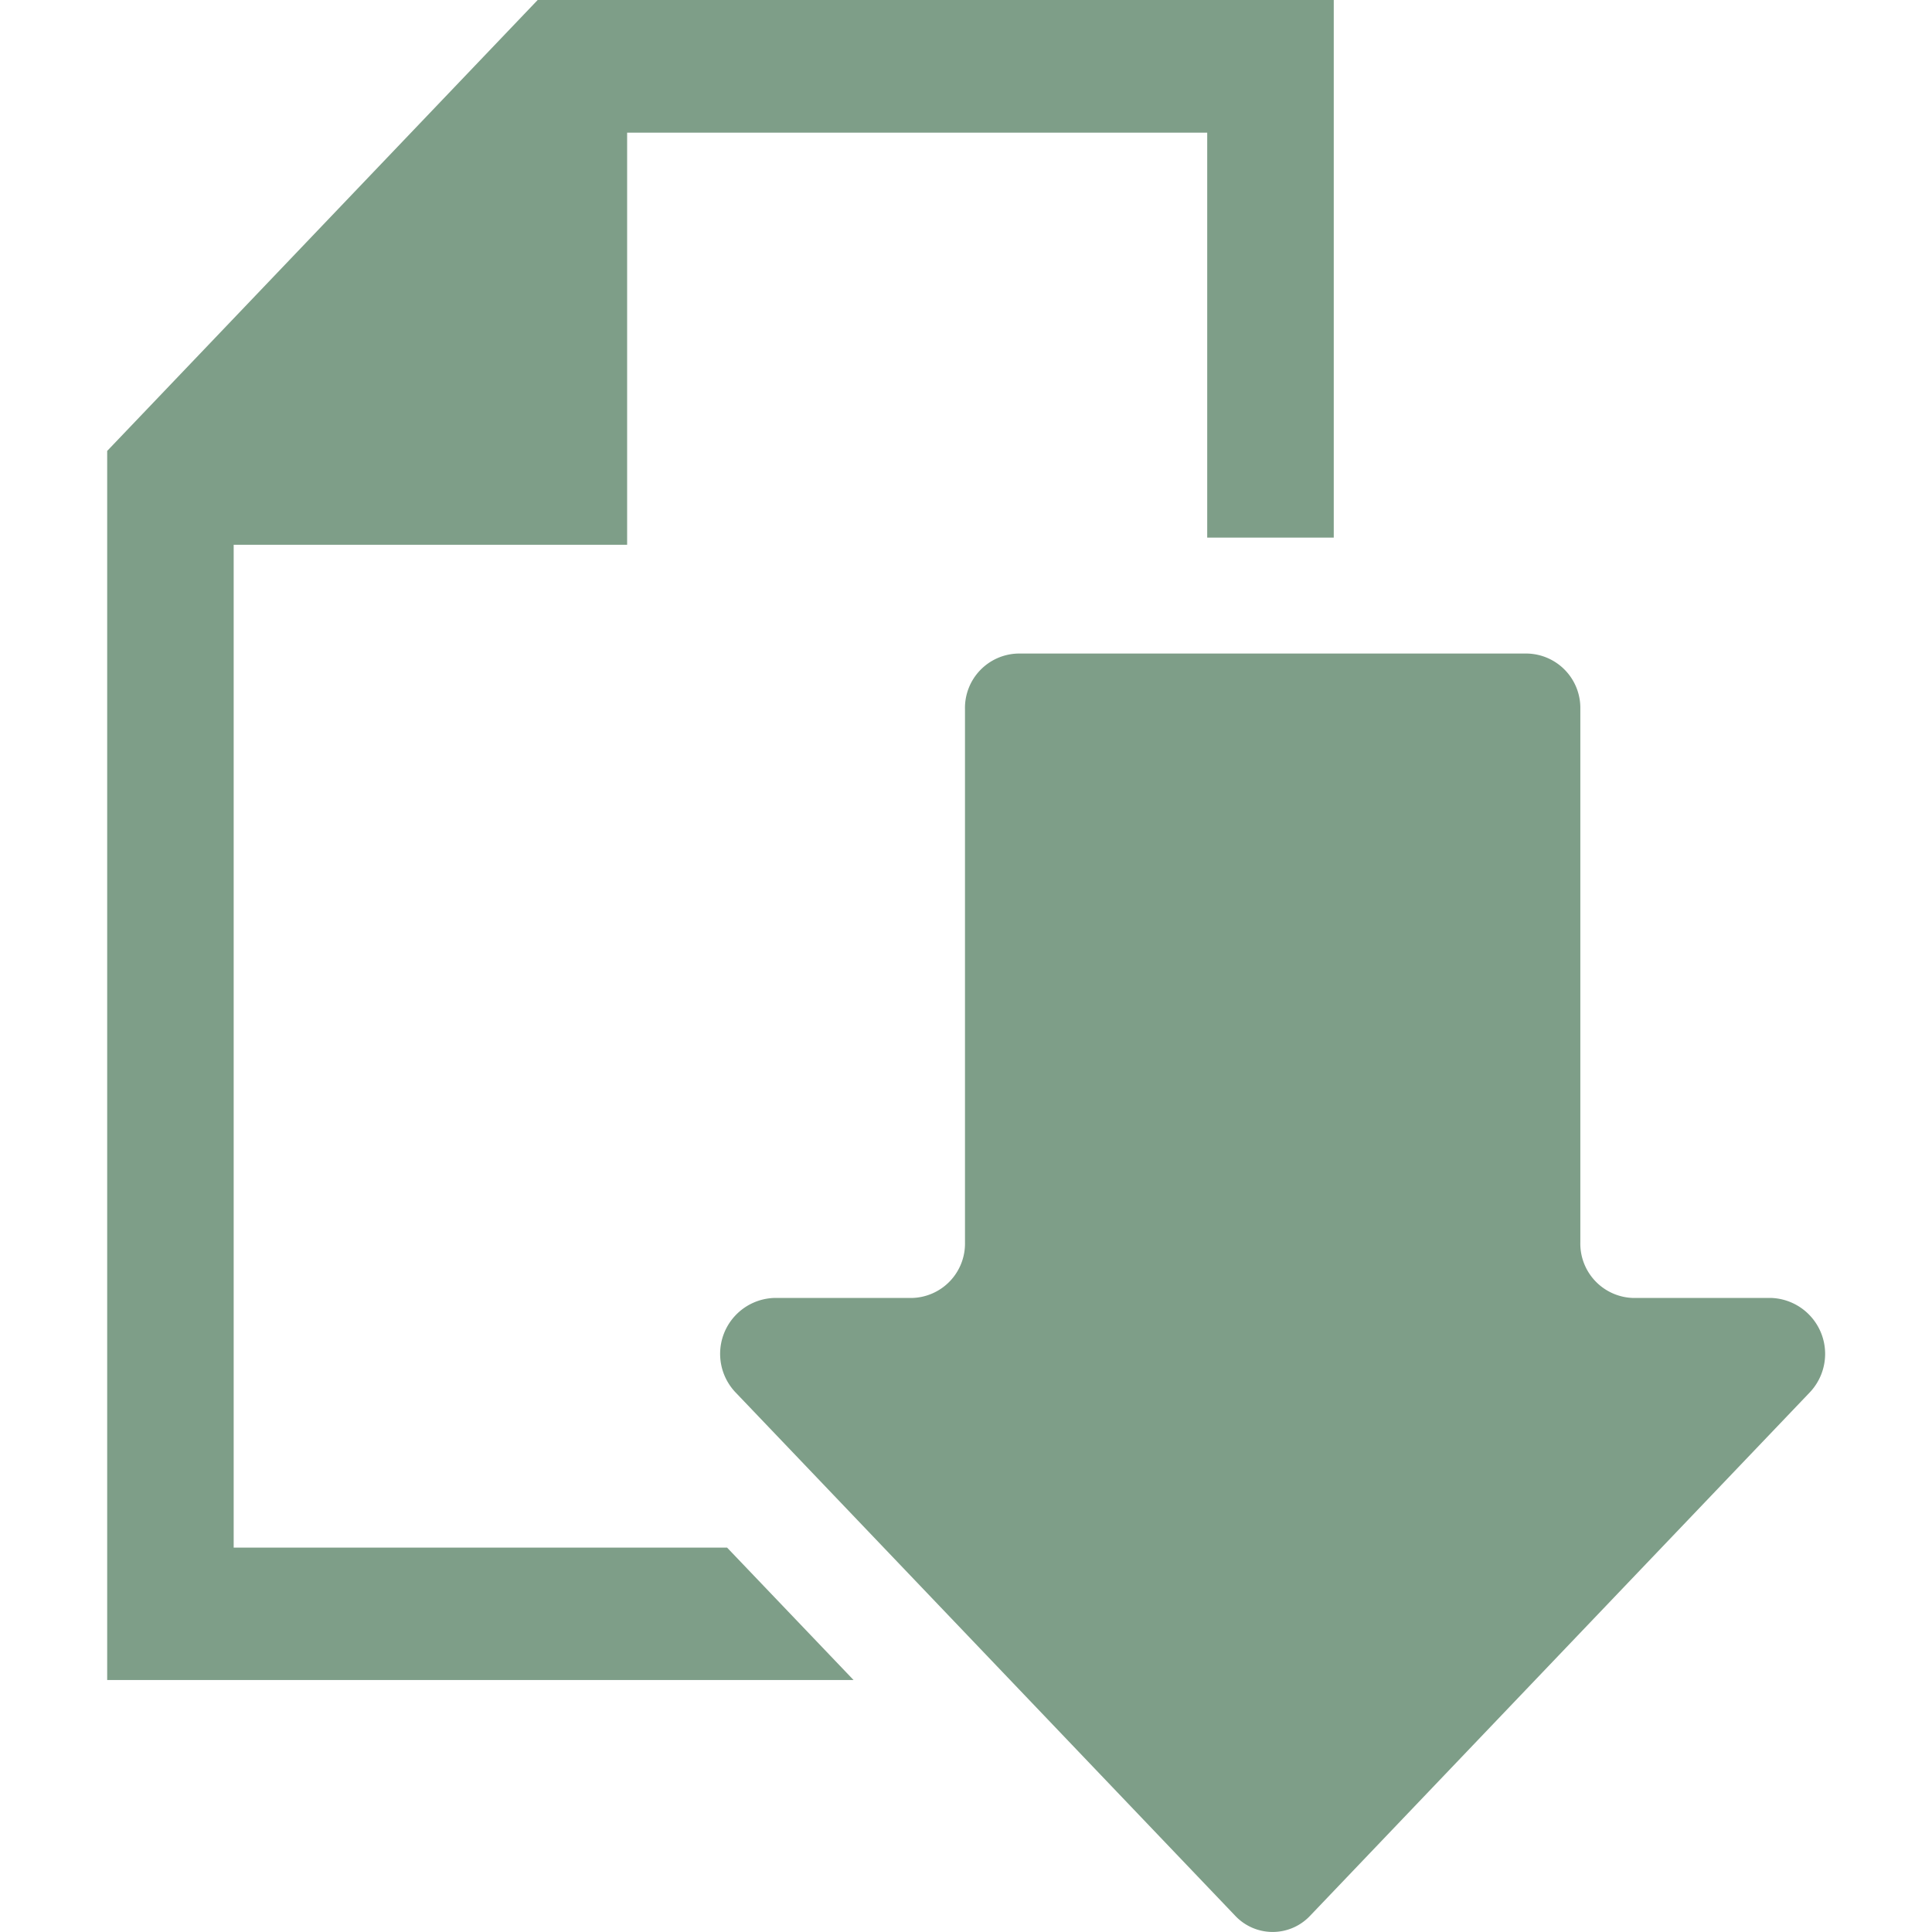 <svg xmlns="http://www.w3.org/2000/svg" width="40" height="40" viewBox="0 0 40 40"><g id="Group_46" data-name="Group 46" transform="translate(-499.479 -246.053)"><path id="Path_35" data-name="Path 35" d="M519.353,280.836H503.9V255.389l8.913-9.336h16.482v11.131h-2.62V248.8h-12.01v8.532h-8.146v20.763h10.216Zm-2.434-5.945,10.334,10.824a1.064,1.064,0,0,0,1.554,0l10.334-10.824a1.159,1.159,0,0,0-.777-1.965H535.5a1.126,1.126,0,0,1-1.1-1.151v-11.04a1.126,1.126,0,0,0-1.1-1.151H522.76a1.126,1.126,0,0,0-1.1,1.151v11.04a1.126,1.126,0,0,1-1.1,1.151H517.7A1.158,1.158,0,0,0,516.919,274.891Z" transform="translate(-2.202 0)" fill="#7e9e88"></path><rect id="Rectangle_19" data-name="Rectangle 19" width="40" height="40" transform="translate(499.479 246.053)" fill="none"></rect></g></svg>